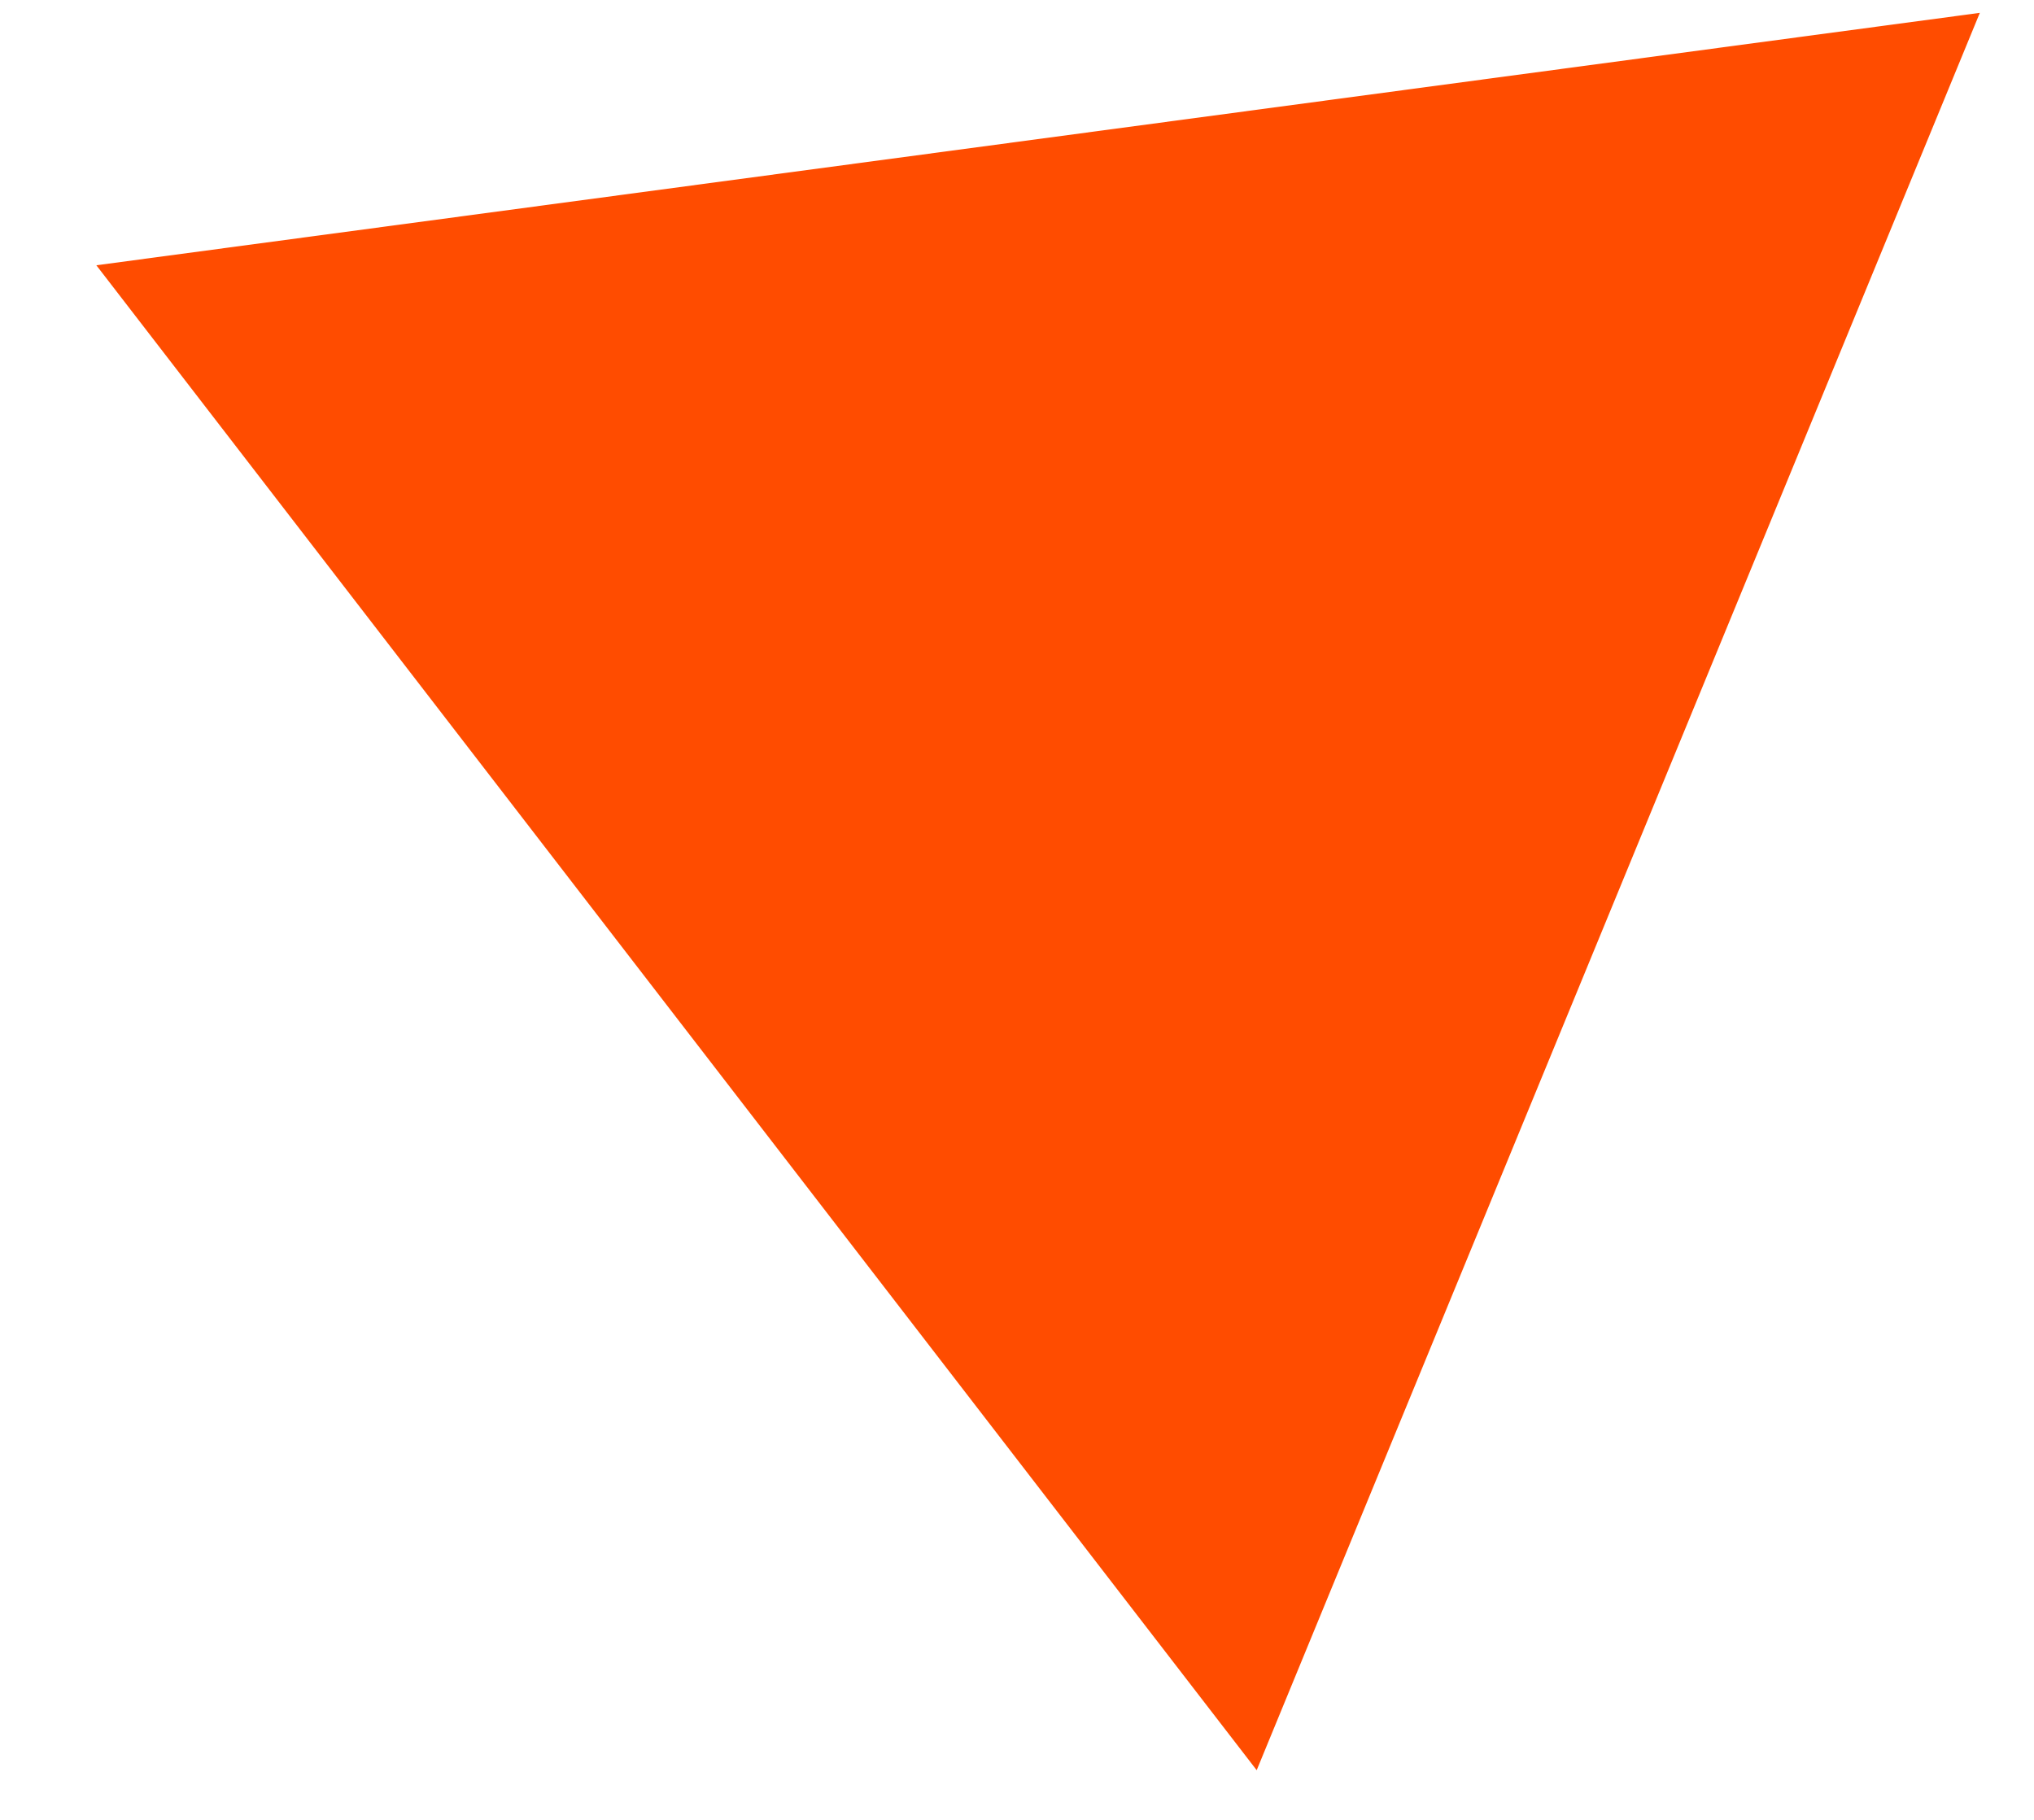 <?xml version="1.0" encoding="UTF-8"?> <svg xmlns="http://www.w3.org/2000/svg" width="19" height="17" viewBox="0 0 19 17" fill="none"><path d="M0.9 2.478L18.494 0.12L11.739 16.536L0.9 2.478Z" fill="#FF4C00"></path></svg> 